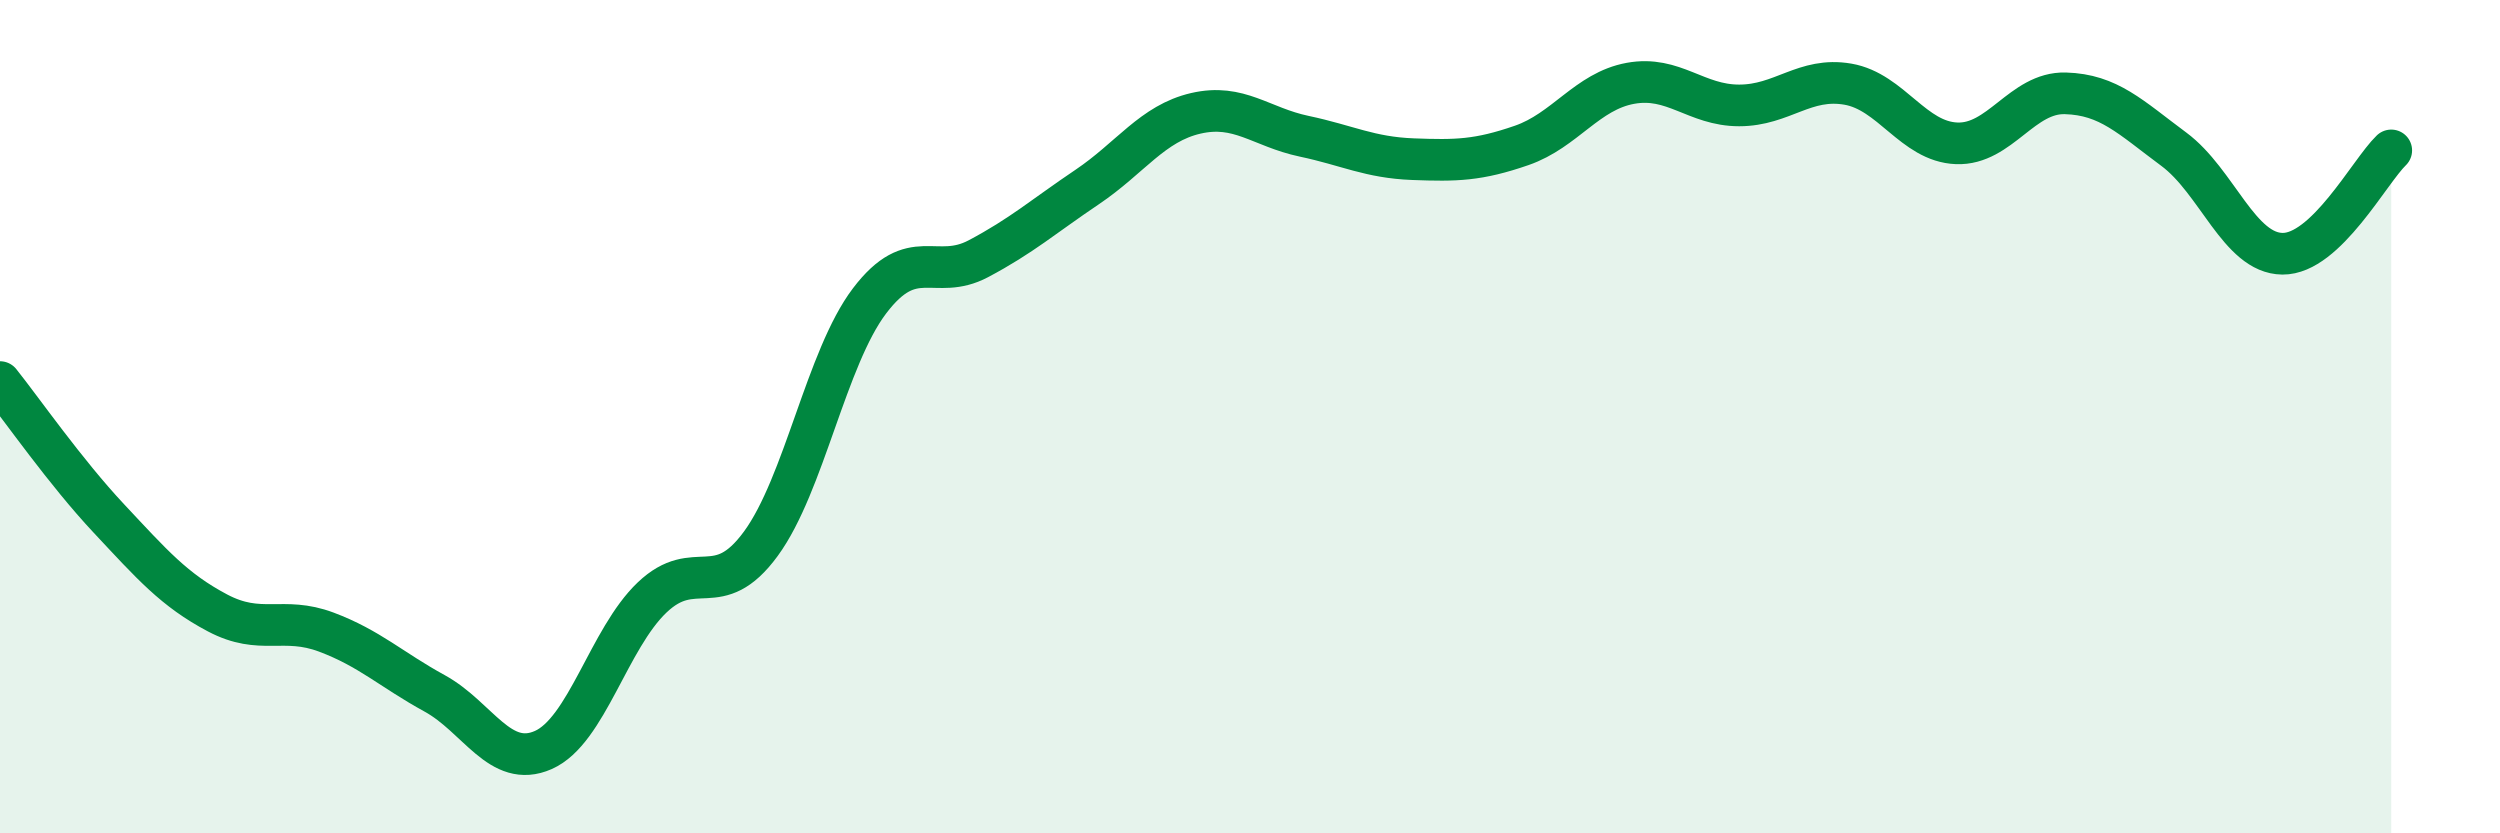 
    <svg width="60" height="20" viewBox="0 0 60 20" xmlns="http://www.w3.org/2000/svg">
      <path
        d="M 0,9.17 C 0.52,9.82 1.57,11.33 2.61,12.44 C 3.65,13.55 4.18,14.16 5.22,14.71 C 6.26,15.26 6.79,14.78 7.83,15.17 C 8.87,15.56 9.39,16.07 10.43,16.64 C 11.47,17.21 12,18.46 13.04,18 C 14.08,17.54 14.61,15.33 15.65,14.34 C 16.69,13.35 17.22,14.47 18.26,13.05 C 19.3,11.63 19.83,8.59 20.87,7.22 C 21.91,5.85 22.44,6.76 23.48,6.21 C 24.52,5.66 25.05,5.19 26.09,4.49 C 27.13,3.79 27.66,2.96 28.7,2.72 C 29.74,2.48 30.26,3.05 31.3,3.27 C 32.34,3.49 32.87,3.78 33.91,3.82 C 34.95,3.86 35.48,3.85 36.52,3.49 C 37.56,3.13 38.09,2.19 39.13,2 C 40.17,1.81 40.7,2.53 41.74,2.53 C 42.78,2.53 43.31,1.84 44.35,2.02 C 45.39,2.2 45.92,3.4 46.96,3.44 C 48,3.48 48.53,2.21 49.57,2.24 C 50.61,2.27 51.13,2.81 52.17,3.58 C 53.21,4.35 53.74,6.08 54.78,6.09 C 55.82,6.1 56.87,4.11 57.39,3.61L57.39 20L0 20Z"
        fill="#008740"
        opacity="0.1"
        stroke-linecap="round"
        stroke-linejoin="round"
      />
      <path
        d="M 0,9.17 C 0.52,9.82 1.57,11.33 2.61,12.44 C 3.65,13.55 4.18,14.16 5.22,14.71 C 6.26,15.26 6.79,14.78 7.83,15.17 C 8.87,15.56 9.39,16.07 10.43,16.64 C 11.47,17.21 12,18.46 13.04,18 C 14.08,17.54 14.61,15.33 15.65,14.34 C 16.69,13.35 17.22,14.47 18.26,13.05 C 19.3,11.63 19.83,8.59 20.87,7.22 C 21.91,5.85 22.44,6.76 23.48,6.21 C 24.52,5.66 25.05,5.19 26.09,4.49 C 27.13,3.79 27.66,2.96 28.7,2.72 C 29.74,2.48 30.26,3.05 31.3,3.27 C 32.34,3.49 32.87,3.78 33.91,3.82 C 34.95,3.86 35.48,3.85 36.52,3.49 C 37.56,3.13 38.09,2.19 39.13,2 C 40.17,1.81 40.7,2.53 41.74,2.53 C 42.78,2.53 43.31,1.84 44.35,2.02 C 45.39,2.2 45.92,3.4 46.96,3.44 C 48,3.48 48.53,2.21 49.57,2.24 C 50.61,2.27 51.13,2.81 52.17,3.58 C 53.21,4.35 53.74,6.08 54.78,6.09 C 55.82,6.1 56.87,4.11 57.39,3.61"
        stroke="#008740"
        stroke-width="1"
        fill="none"
        stroke-linecap="round"
        stroke-linejoin="round"
      />
    </svg>
  